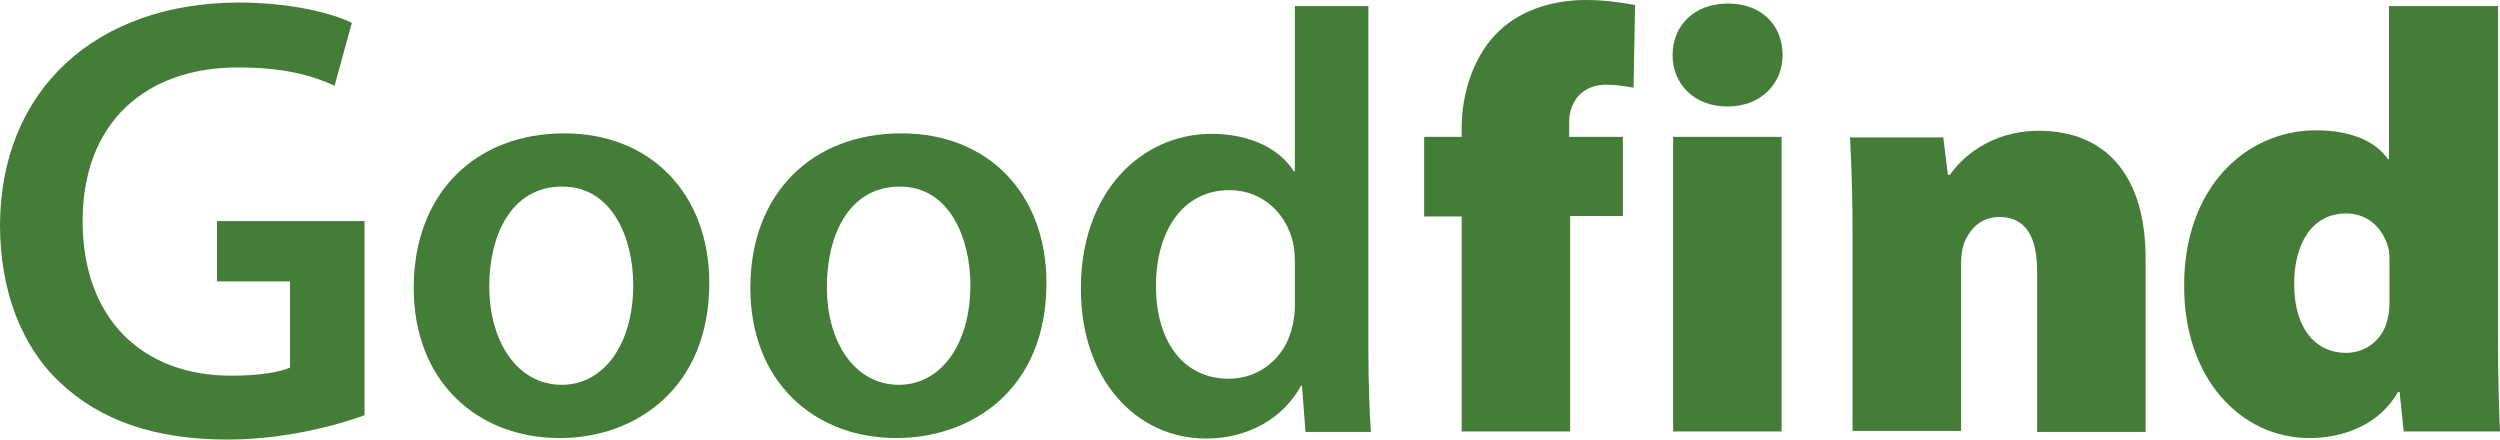 <?xml version="1.0" encoding="utf-8"?>
<!-- Generator: Adobe Illustrator 22.0.1, SVG Export Plug-In . SVG Version: 6.00 Build 0)  -->
<svg version="1.1" id="レイヤー_1" xmlns="http://www.w3.org/2000/svg" xmlns:xlink="http://www.w3.org/1999/xlink" x="0px"
	 y="0px" viewBox="0 0 493.1 86.7" style="enable-background:new 0 0 493.1 86.7;" xml:space="preserve">
<style type="text/css">
	.st0{fill:#437D37;}
</style>
<g>
	<g>
		<g>
			<g>
				<g>
					<path class="st0" d="M110.4,86.4c-16.2,0-28.8-11.1-28.8-29.6c0-18.9,12.4-30.5,29.7-30.5c17.1,0,28.6,12,28.6,29.5
						c0,21.1-14.9,30.6-29.4,30.6H110.4z M110.8,75.9c8.3,0,14.1-8,14.1-19.7c0-9-4-19.4-14-19.4c-10.3,0-14.4,10-14.4,19.6
						C96.5,67.5,102.1,75.9,110.8,75.9L110.8,75.9z"/>
				</g>
				<g>
					<path class="st0" d="M176.8,86.4c-16.2,0-28.8-11.1-28.8-29.6c0-18.9,12.4-30.5,29.8-30.5c17.2,0,28.6,12,28.6,29.5
						C206.4,77,191.5,86.4,176.8,86.4L176.8,86.4z M177.3,75.9c8.3,0,14.1-8,14.1-19.7c0-9-4-19.4-13.9-19.4
						c-10.3,0-14.4,10-14.4,19.6C163,67.5,168.6,75.9,177.3,75.9L177.3,75.9z"/>
				</g>
				<g>
					<path class="st0" d="M269.9,1.2V69c0,5.9,0.2,12.3,0.5,16.2h-12.9l-0.7-9.1h-0.2c-3.5,6.4-10.4,10.4-18.7,10.4
						c-13.8,0-24.7-11.7-24.7-29.4c-0.1-19.2,11.9-30.7,25.8-30.7c7.9,0,13.6,3.2,16.2,7.4h0.2V1.2H269.9z M255.4,51.6
						c0-1.2-0.1-2.7-0.4-3.9c-1.3-5.5-5.9-10.2-12.5-10.2c-9.3,0-14.5,8.2-14.5,18.9s5.2,18.3,14.4,18.3c5.9,0,11.1-4,12.5-10.3
						c0.3-1.3,0.5-2.7,0.5-4.2V51.6z"/>
				</g>
				<g>
					<path class="st0" d="M288.3,85.1V42.7h-7.4V27h7.4v-1.9c0-6.5,2.3-14.3,7.5-19.1c4.8-4.5,11.4-6,16.9-6c4,0,7.1,0.5,9.8,1
						l-0.3,16.3c-1.7-0.3-3.3-0.6-5.4-0.6c-4.7,0-7.3,3.3-7.3,7.4V27h10.6v15.6h-10.4v42.5H288.3L288.3,85.1z"/>
				</g>
				<g>
					<path class="st0" d="M340.7,21c-6.6,0-10.8-4.5-10.8-10.1c0-5.9,4.3-10.2,10.9-10.2s10.8,4.2,10.8,10.2
						c0,5.5-4.2,10.1-10.8,10.1H340.7z M330,85.1V27h21.4v58.1H330z"/>
				</g>
				<g>
					<path class="st0" d="M365.4,46.9c0-7.8-0.2-14.4-0.5-19.8h18.4l0.9,7.4h0.4c2.1-3.1,7.8-8.7,17.5-8.7
						c13.6,0,21.1,9.2,21.1,25.2v34.2h-21.4V53.5c0-6.7-2.2-10.7-7.4-10.7c-4.1,0-6,2.8-7,5.1c-0.4,1.1-0.6,2.7-0.6,4.2V85h-21.4
						V46.9L365.4,46.9z"/>
				</g>
				<g>
					<path class="st0" d="M492.7,1.2v65.6c0,7.2,0.2,14.4,0.4,18.3h-19l-0.8-7.8H473c-3.7,6.5-10.8,9.1-17.5,9.1
						c-13.5,0-24.7-11.7-24.7-29.9c-0.1-19.6,12.3-30.8,26-30.8c6.4,0,11.6,1.9,14.2,5.7h0.2V1.2H492.7z M471.3,52.2
						c0-0.8,0-1.9-0.1-2.7c-0.8-4.1-3.9-7.4-8.4-7.4c-7.1,0-10.3,6.4-10.3,13.9c0,9,4.4,13.6,10.2,13.6c4.4,0,7.6-3.1,8.3-7
						c0.3-1.2,0.3-2.5,0.3-3.9V52.2L471.3,52.2z"/>
				</g>
				<g>
					<path class="st0" d="M42.8,43.6v11.9h14.4v17c-2,0.9-6,1.6-11.6,1.6c-17.5,0-29.3-11.2-29.3-30.5c0-19.6,12.6-30.3,30.6-30.3
						c8.9,0,14.5,1.5,19.1,3.6l3.4-12.4c-3.9-1.9-12-4-22.4-4C19,0.6,0.1,17.6,0,44.4c0,12.8,4.2,23.9,11.8,31
						c8,7.6,18.9,11.3,33.1,11.3c11.1,0,21.6-2.8,27-4.8V43.6H42.8z"/>
				</g>
			</g>
		</g>
	</g>
</g>
</svg>
